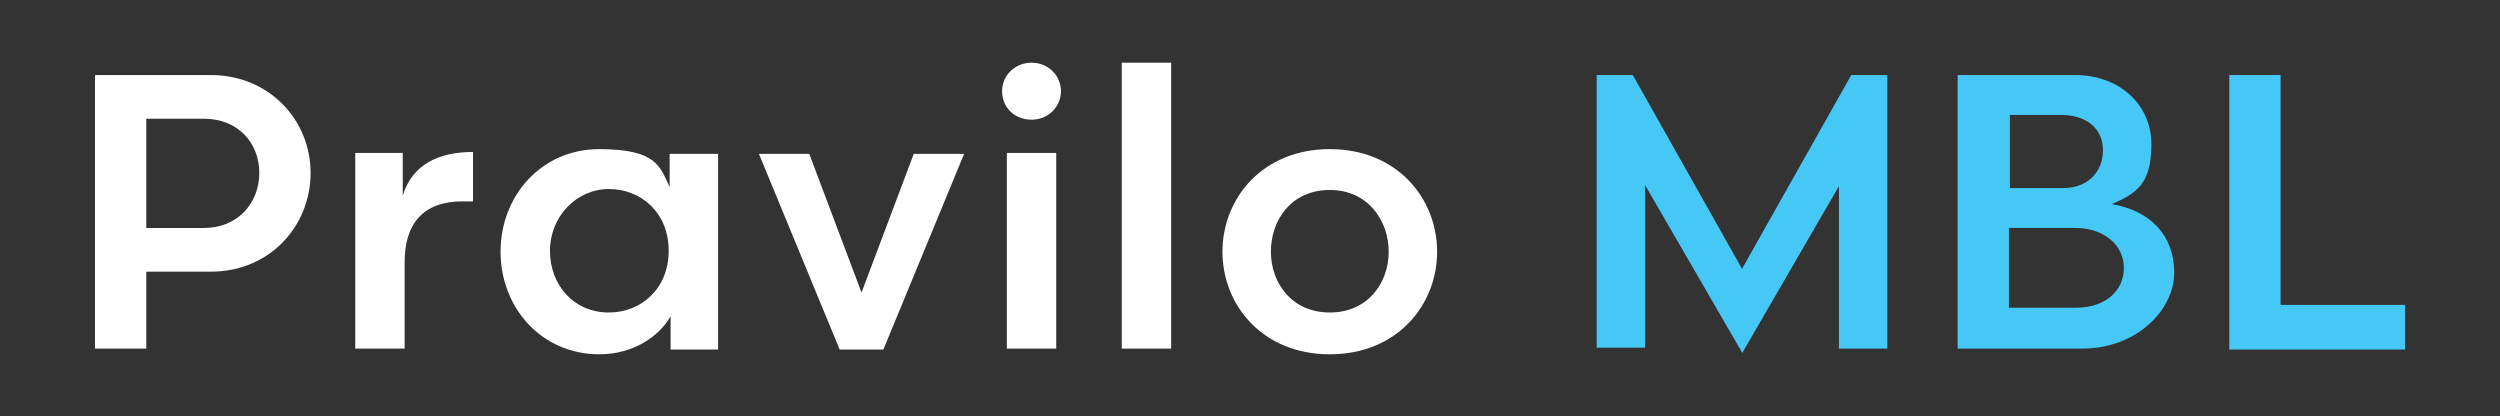 <?xml version="1.0" encoding="UTF-8"?>
<svg xmlns="http://www.w3.org/2000/svg" id="Layer_1" data-name="Layer 1" version="1.1" viewBox="0 0 263.2 43.8">
  <rect x="0" y="0" width="263.2" height="43.8" fill="#333333" stroke="none"/>
  <defs>
    <style>
      .cls-1 {
        fill: #45c8f5;
      }

      .cls-1, .cls-2 {
        stroke-width: 0px;
      }

      .cls-2 {
        fill: #fff;
      }
    </style>
  </defs>
  <path class="cls-2" d="M15.4,28.6v8.1h-5.4V7.9h12.2c6.1,0,10.5,4.7,10.5,10.3s-4.3,10.4-10.5,10.4h-6.8ZM21.5,24c3.5,0,5.8-2.6,5.8-5.8s-2.3-5.7-5.8-5.7h-6.1v11.5h6.1Z"></path>
  <path class="cls-2" d="M49.8,21.2h-1.1c-4.2,0-6.1,2.4-6.1,6.4v9.1h-5.2v-20.6h5v4.5c1-3.3,3.8-4.6,7.4-4.6v5.2Z"></path>
  <path class="cls-2" d="M75.6,16.2v20.6h-5v-3.5c-1.2,2.1-3.9,4-7.5,4-6.1,0-10.4-4.9-10.4-10.8s4.3-10.8,10.4-10.8,6.4,1.9,7.4,4v-3.5h5.1ZM64.1,32.9c3.4,0,6.3-2.5,6.3-6.5s-2.9-6.5-6.3-6.5-6.2,2.9-6.2,6.5,2.5,6.5,6.2,6.5Z"></path>
  <path class="cls-2" d="M79.9,16.2h5.3l5.5,14.6,5.5-14.6h5.3l-8.5,20.6h-4.6l-8.5-20.6Z"></path>
  <path class="cls-2" d="M108.6,6.6c1.8,0,3.1,1.4,3.1,3s-1.3,3-3.1,3-3.1-1.3-3.1-3,1.4-3,3.1-3ZM106,36.7v-20.6h5.2v20.6h-5.2Z"></path>
  <path class="cls-2" d="M118.1,36.7V6.6h5.2v30.1h-5.2Z"></path>
  <path class="cls-2" d="M128.7,26.5c0-5.6,4.2-10.8,11.3-10.8s11.3,5.2,11.3,10.8-4.2,10.8-11.3,10.8-11.3-5.2-11.3-10.8ZM133.8,26.5c0,3.3,2.2,6.4,6.2,6.4s6.2-3.1,6.2-6.4-2.2-6.5-6.2-6.5-6.2,3.1-6.2,6.5Z"></path>
  <path class="cls-1" d="M183.4,37.1l-10.2-17.6v17.1h-5.1V7.9h3.8l11.5,20.4,11.5-20.4h3.8v28.8h-5.1v-17.1l-10.2,17.6Z"></path>
  <path class="cls-1" d="M222.4,21.5c4,.7,6.5,3.3,6.5,7.2s-3.9,8-9.7,8h-13.1V7.9h12.4c4.5,0,8,3,8,7.3s-1.7,5.2-4.2,6.3ZM211.5,19.8h5.7c2.6,0,4.2-1.7,4.2-4s-1.8-3.7-4.4-3.7h-5.4v7.7ZM218.5,32.4c3.2,0,5.1-1.8,5.1-4.2s-2.1-4.2-5.1-4.2h-7v8.4h7Z"></path>
  <path class="cls-1" d="M234.7,7.9h5.4v24.2h13.1v4.7h-18.5V7.9Z"></path>
</svg>

